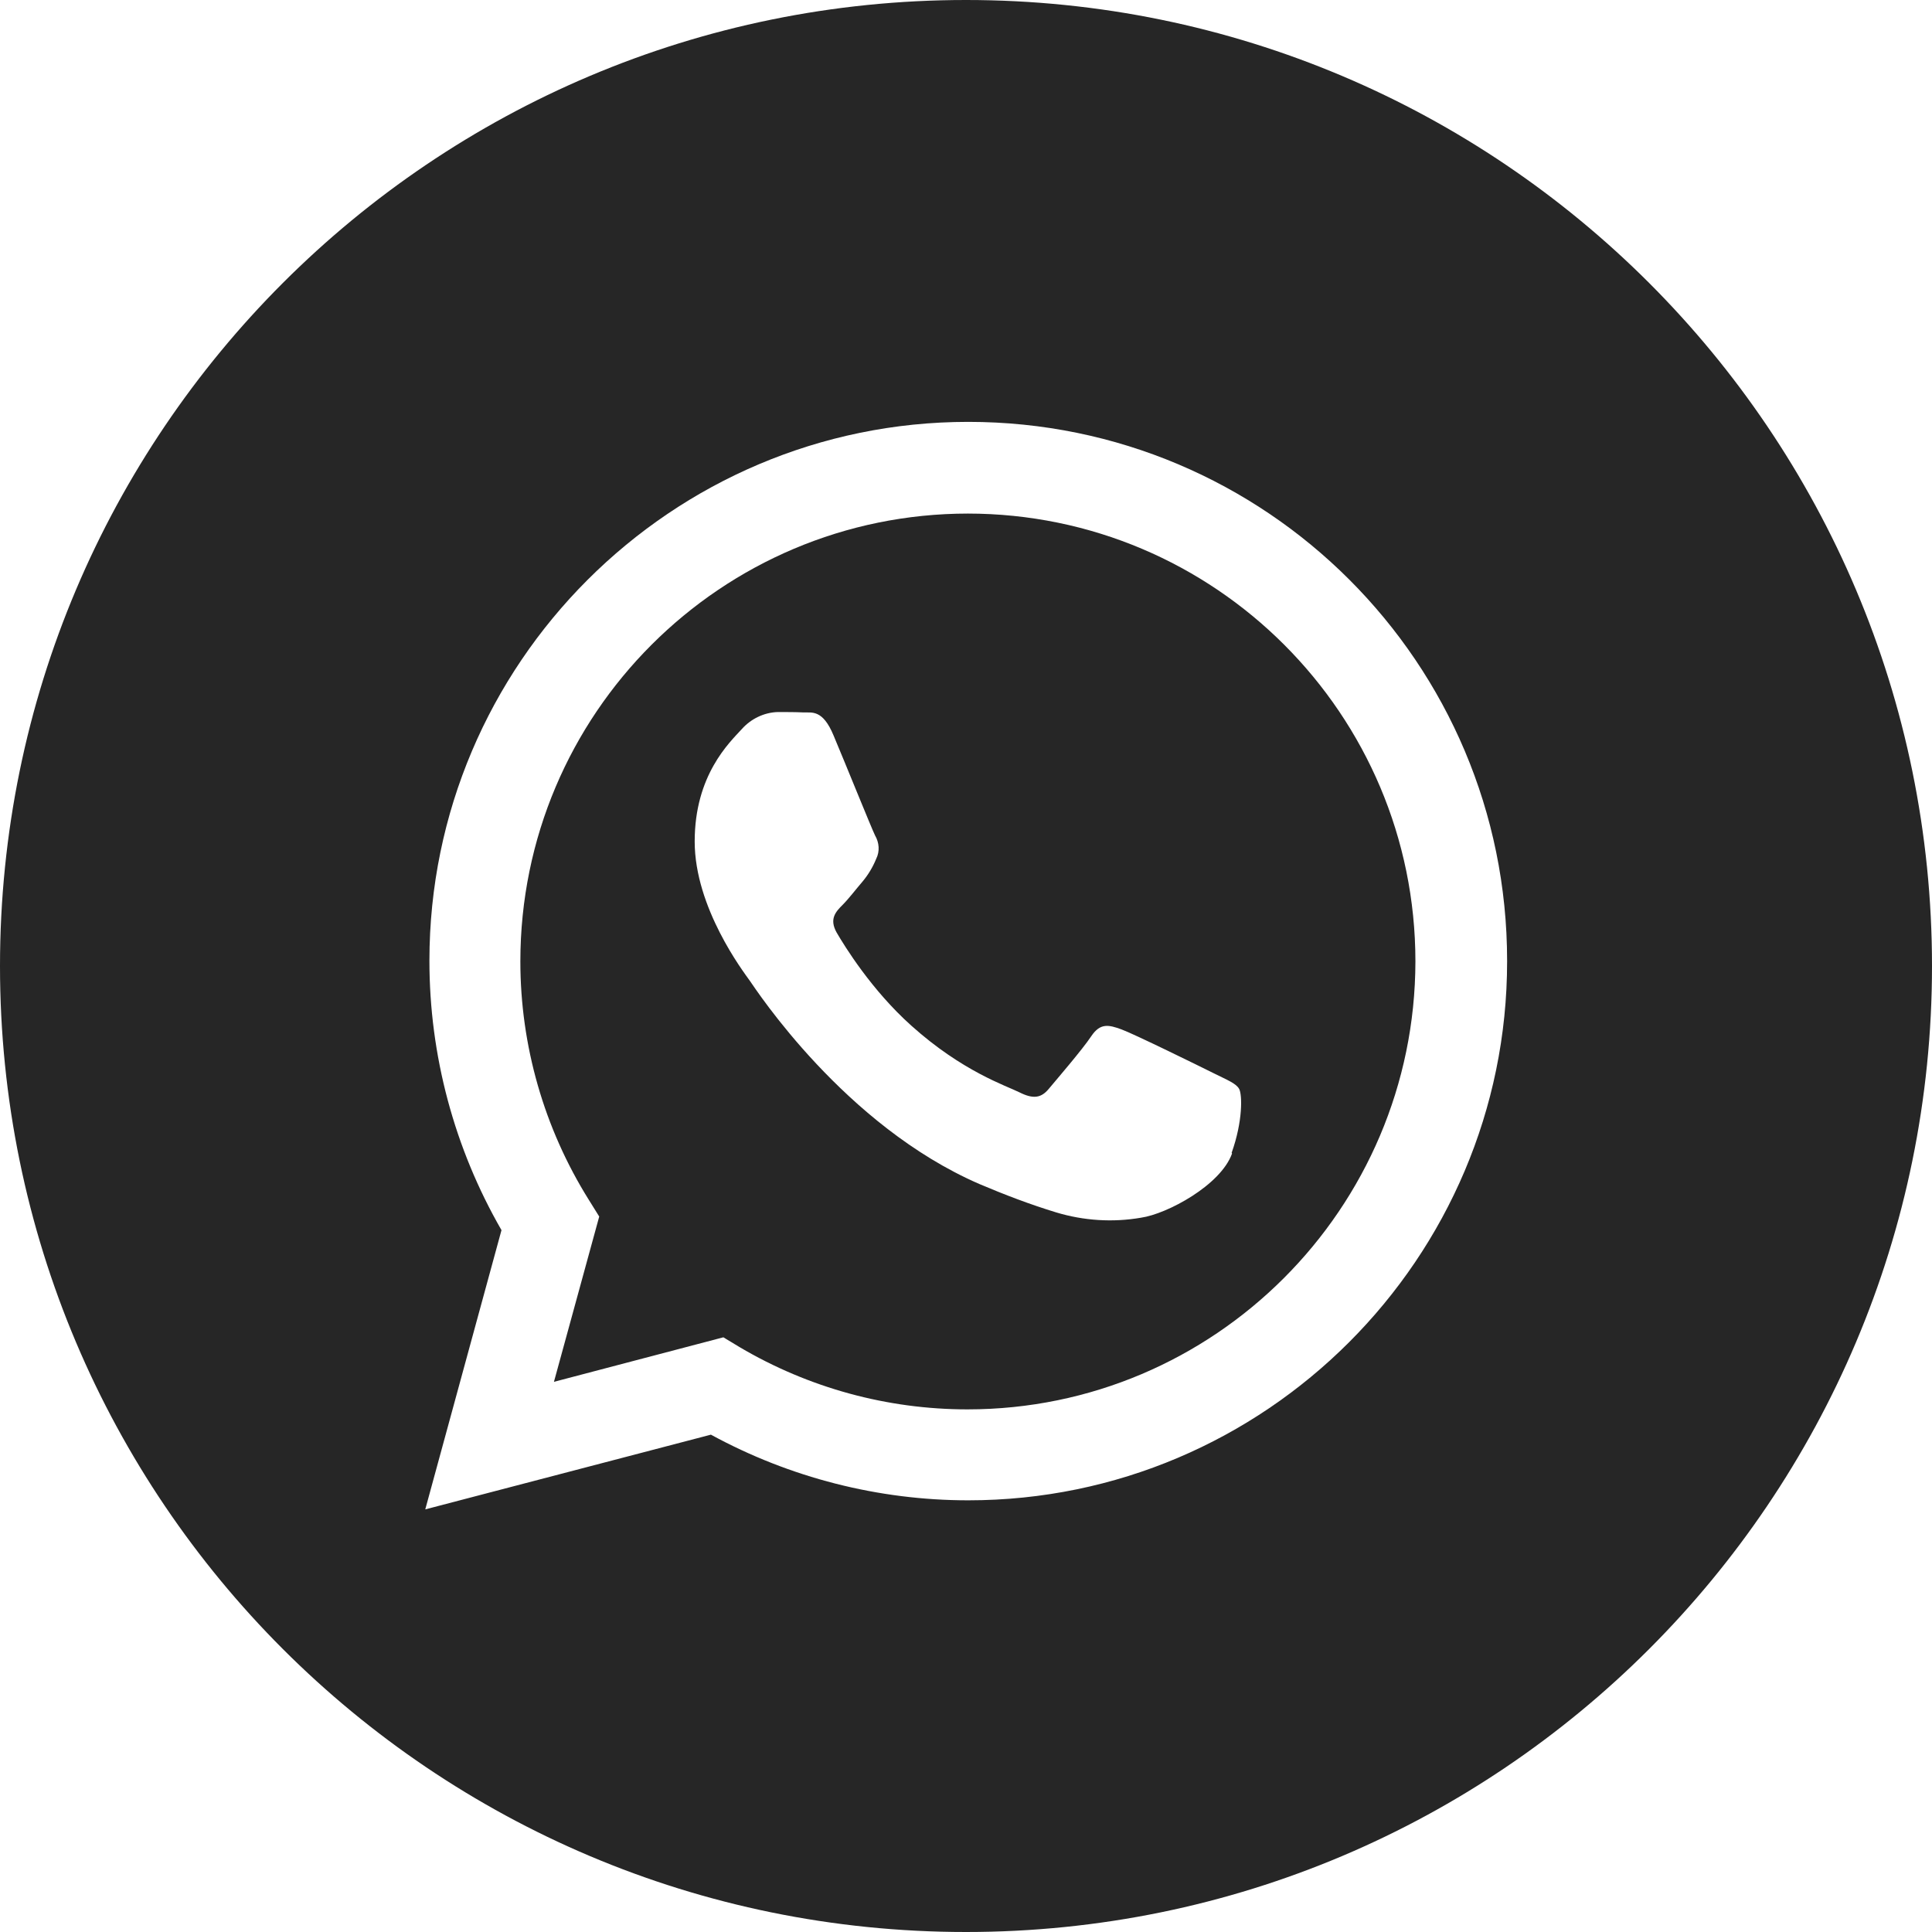 <?xml version="1.0" encoding="UTF-8"?>
<svg id="Layer_1" xmlns="http://www.w3.org/2000/svg" version="1.1" viewBox="0 0 512 512">
  <!-- Generator: Adobe Illustrator 29.5.1, SVG Export Plug-In . SVG Version: 2.1.0 Build 141)  -->
  <defs>
    <style>
      .st0 {
        fill: #262626;
      }
    </style>
  </defs>
  <path class="st0" d="M256.6,136.1c-65.5,0-118.7,53.1-118.7,118.7,0,22.3,6.3,44.2,18.1,63.1l2.8,4.5-12,43.8,44.9-11.8,4.3,2.6c18.3,10.8,39.1,16.5,60.4,16.5h0c65.4,0,118.6-53.2,118.7-118.7,0-65.5-53.1-118.7-118.7-118.7ZM326.5,305.7c-3,8.4-17.2,16-24.1,17-7.5,1.3-15.2.8-22.5-1.4-6.9-2.1-13.7-4.7-20.3-7.5-35.8-15.5-59.2-51.5-60.9-53.9s-14.6-19.3-14.6-36.9,9.2-26.2,12.5-29.8c2.4-2.7,5.9-4.4,9.5-4.5,2.4,0,4.7,0,6.8.1,2.2.1,5.1-.9,8,6.1,3,7.1,10.1,24.7,11,26.5,1.1,1.9,1.3,4.2.3,6.2-.9,2.2-2.1,4.2-3.6,6-1.8,2.1-3.7,4.6-5.3,6.2-1.8,1.8-3.6,3.7-1.6,7.3,2.1,3.6,9.2,15.2,19.8,24.7,13.6,12.2,25.1,15.9,28.7,17.7s5.7,1.5,7.7-.9,8.9-10.4,11.3-14c2.4-3.6,4.7-3,8-1.8,3.3,1.2,20.8,9.8,24.4,11.6,3.6,1.8,6,2.7,6.8,4.2s1,8.5-2,16.9Z"/>
  <path class="st0" d="M256,0C114.6,0,0,114.6,0,256s114.6,256,256,256,256-114.6,256-256S397.4,0,256,0ZM399.4,254.8c0,78.7-64.1,142.8-142.8,142.8h0c-23.8,0-47.3-6-68.2-17.4l-75.7,19.8,20.2-74c-12.5-21.7-19.1-46.3-19.1-71.4,0-78.7,64.1-142.8,142.8-142.8,78.9,0,142.8,63.9,142.8,142.8,0,0,0,0,0,0Z"/>
</svg>